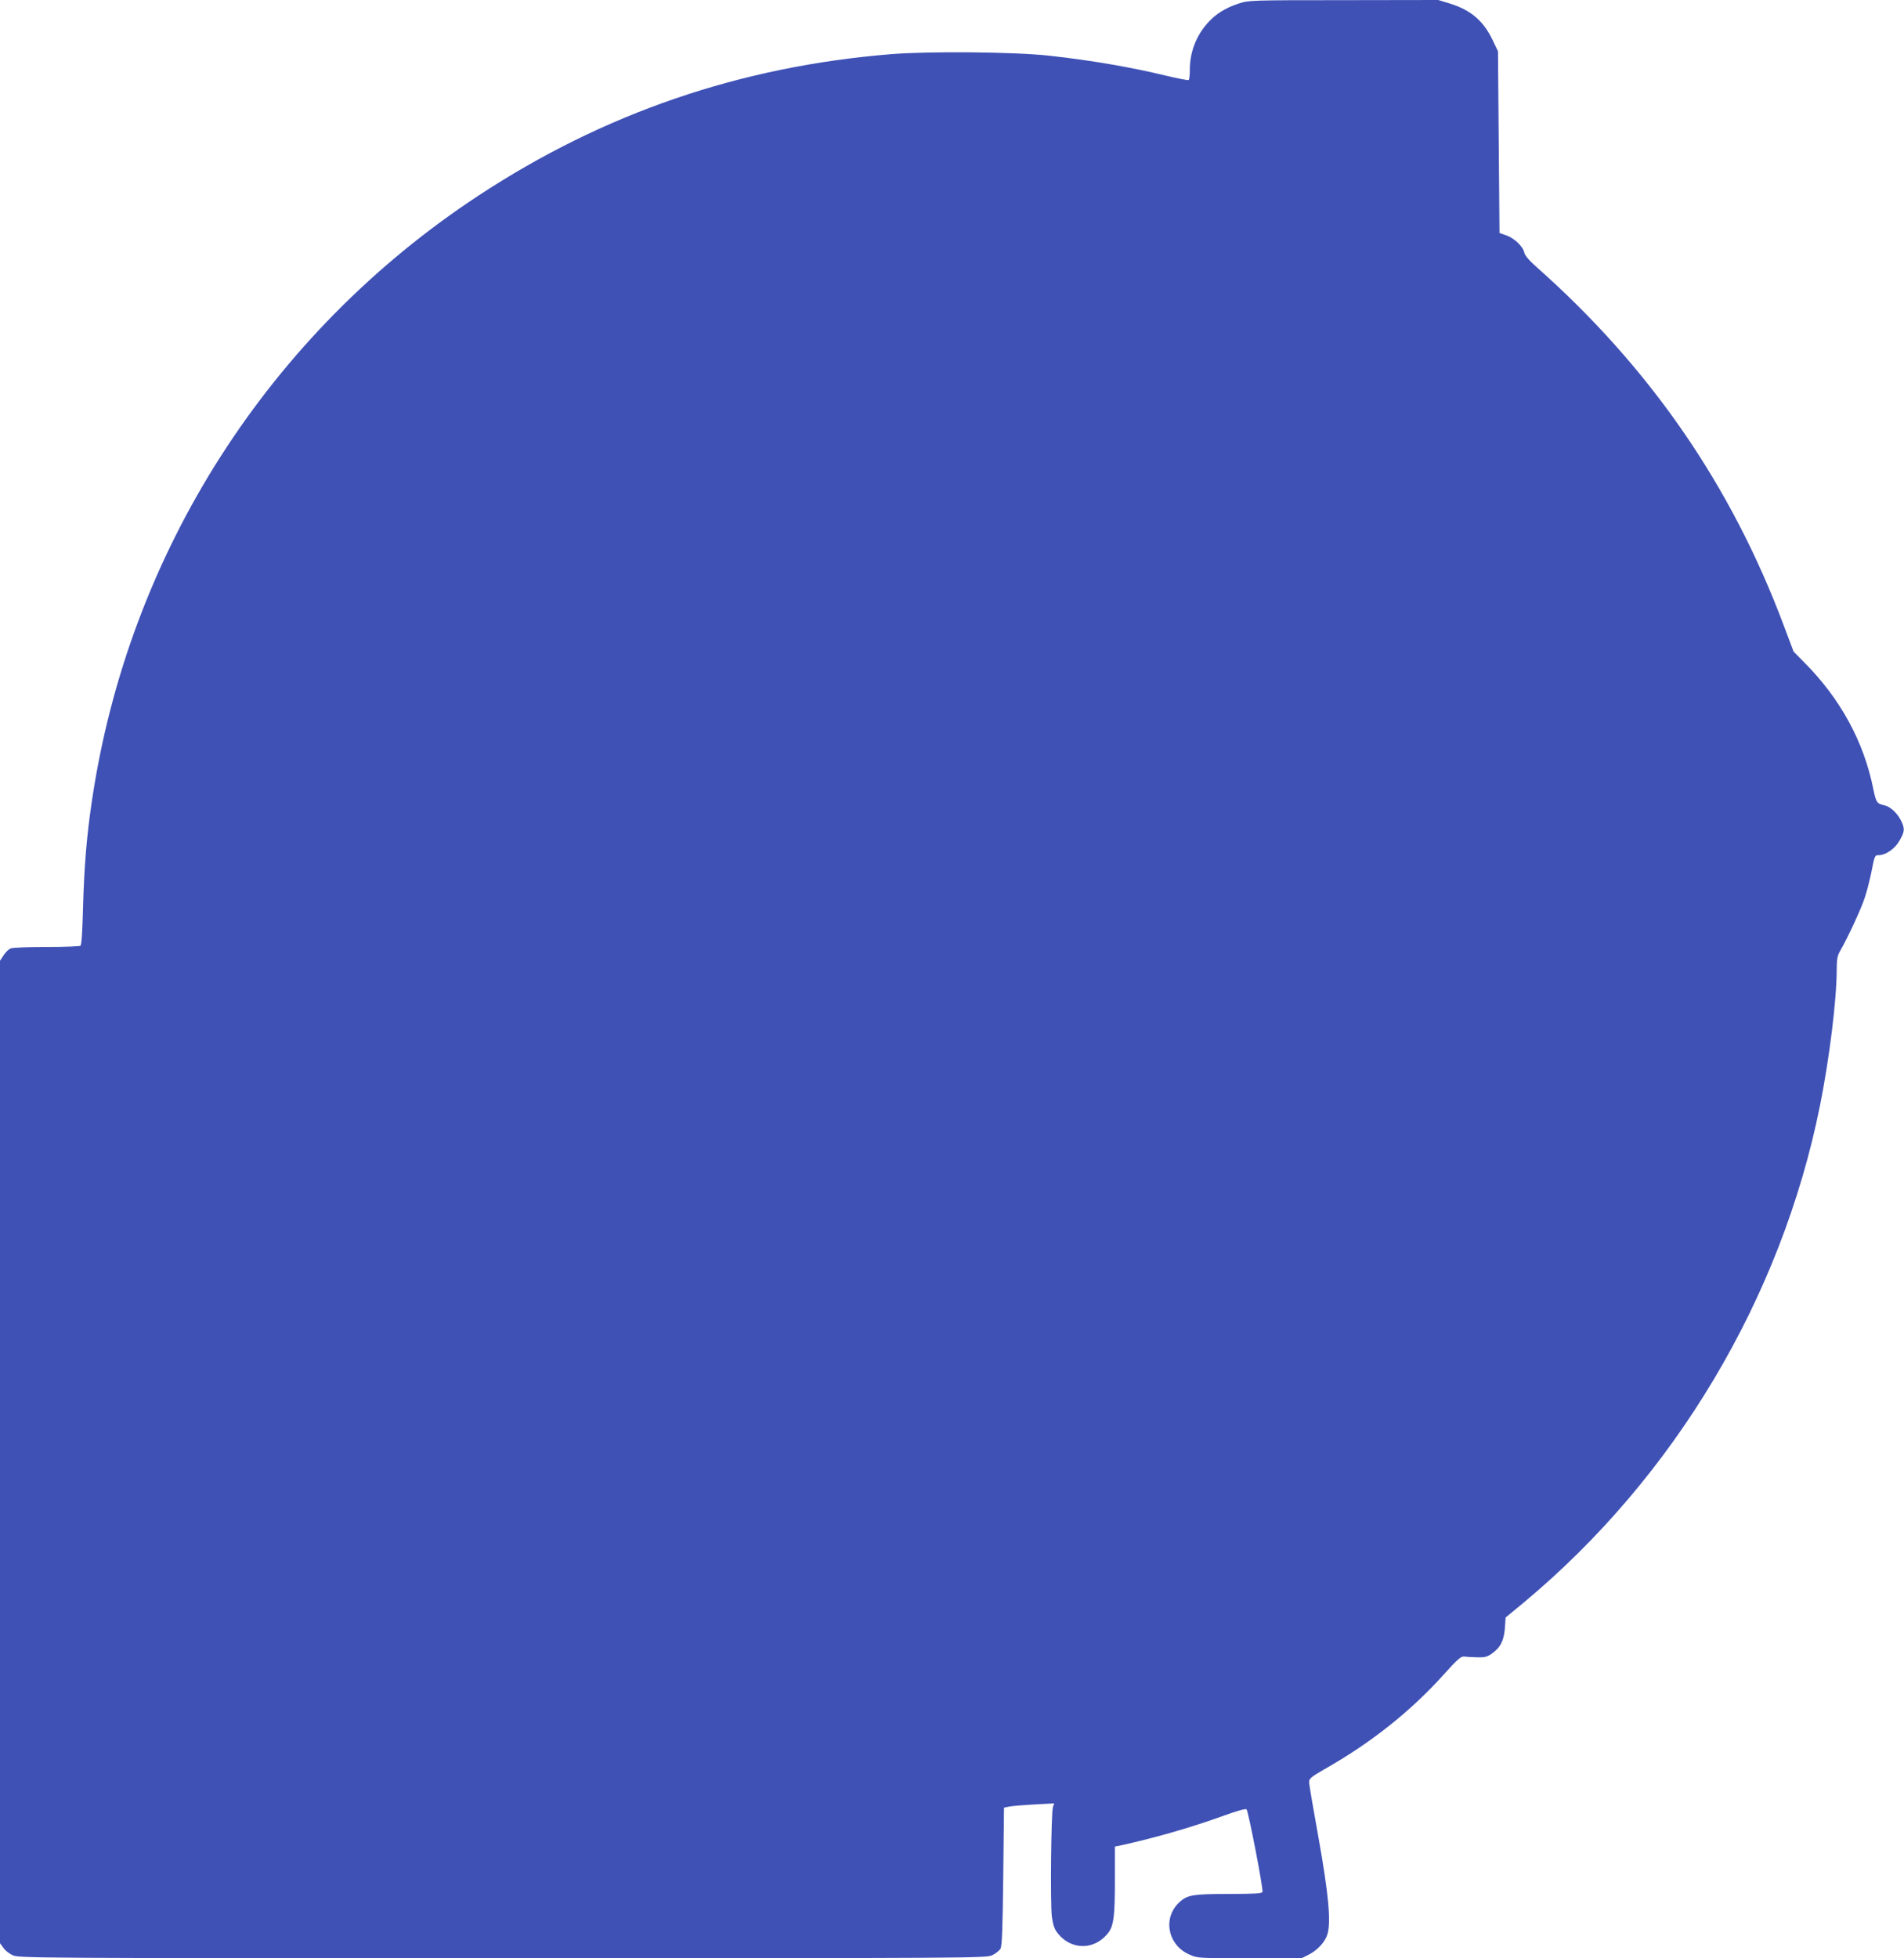 <?xml version="1.0" standalone="no"?>
<!DOCTYPE svg PUBLIC "-//W3C//DTD SVG 20010904//EN"
 "http://www.w3.org/TR/2001/REC-SVG-20010904/DTD/svg10.dtd">
<svg version="1.0" xmlns="http://www.w3.org/2000/svg"
 width="1245pt" height="1280pt" viewBox="0 0 1245 1280"
 preserveAspectRatio="xMidYMid meet">
<g transform="translate(0,1280) scale(0.1,-0.1)"
fill="#3f51b5" stroke="none">
<path d="M8100 12777 c-90 -30 -150 -68 -203 -127 -76 -84 -117 -192 -117
-307 0 -34 -3 -64 -8 -66 -4 -3 -70 10 -146 28 -232 56 -492 101 -766 131
-223 25 -785 30 -1033 10 -986 -80 -1877 -385 -2696 -923 -1372 -901 -2290
-2336 -2530 -3958 -34 -226 -51 -433 -58 -695 -4 -161 -10 -248 -17 -252 -6
-4 -106 -8 -223 -8 -126 0 -221 -4 -235 -10 -13 -6 -33 -26 -45 -45 l-23 -35
0 -3211 0 -3211 22 -30 c11 -17 39 -39 62 -49 40 -18 141 -19 3201 -19 3079 0
3161 1 3202 19 23 11 47 30 55 43 10 18 14 124 18 473 l5 449 33 7 c19 4 93
10 164 14 l131 7 -8 -23 c-12 -39 -18 -635 -7 -718 8 -57 17 -82 40 -110 85
-106 230 -109 319 -7 45 50 53 107 53 356 l0 220 23 4 c227 49 475 120 690
198 89 32 142 47 148 41 12 -12 111 -523 104 -540 -3 -10 -56 -13 -217 -13
-228 0 -270 -6 -318 -47 -120 -100 -89 -285 57 -349 53 -24 58 -24 394 -24
l340 0 48 24 c58 30 106 83 121 133 24 80 7 266 -58 628 -34 187 -62 352 -62
366 0 23 13 34 98 83 305 172 569 382 784 622 86 96 112 118 130 116 13 -2 50
-4 84 -5 49 -2 67 2 96 22 58 40 81 84 88 165 l5 73 120 99 c986 821 1682
1989 1935 3244 63 314 110 696 110 896 0 62 5 87 20 114 50 85 141 282 163
351 14 41 32 113 42 160 23 117 24 119 48 119 47 0 107 41 137 94 35 60 37 79
10 133 -23 47 -70 91 -108 99 -49 10 -55 19 -73 108 -62 308 -214 587 -449
824 l-72 73 -63 167 c-343 917 -873 1686 -1616 2345 -52 46 -78 77 -82 96 -8
40 -67 96 -119 113 l-43 15 -5 594 -5 594 -36 75 c-59 124 -143 195 -279 237
l-75 23 -620 -1 c-610 0 -621 -1 -685 -22z"/>
</g>
</svg>
